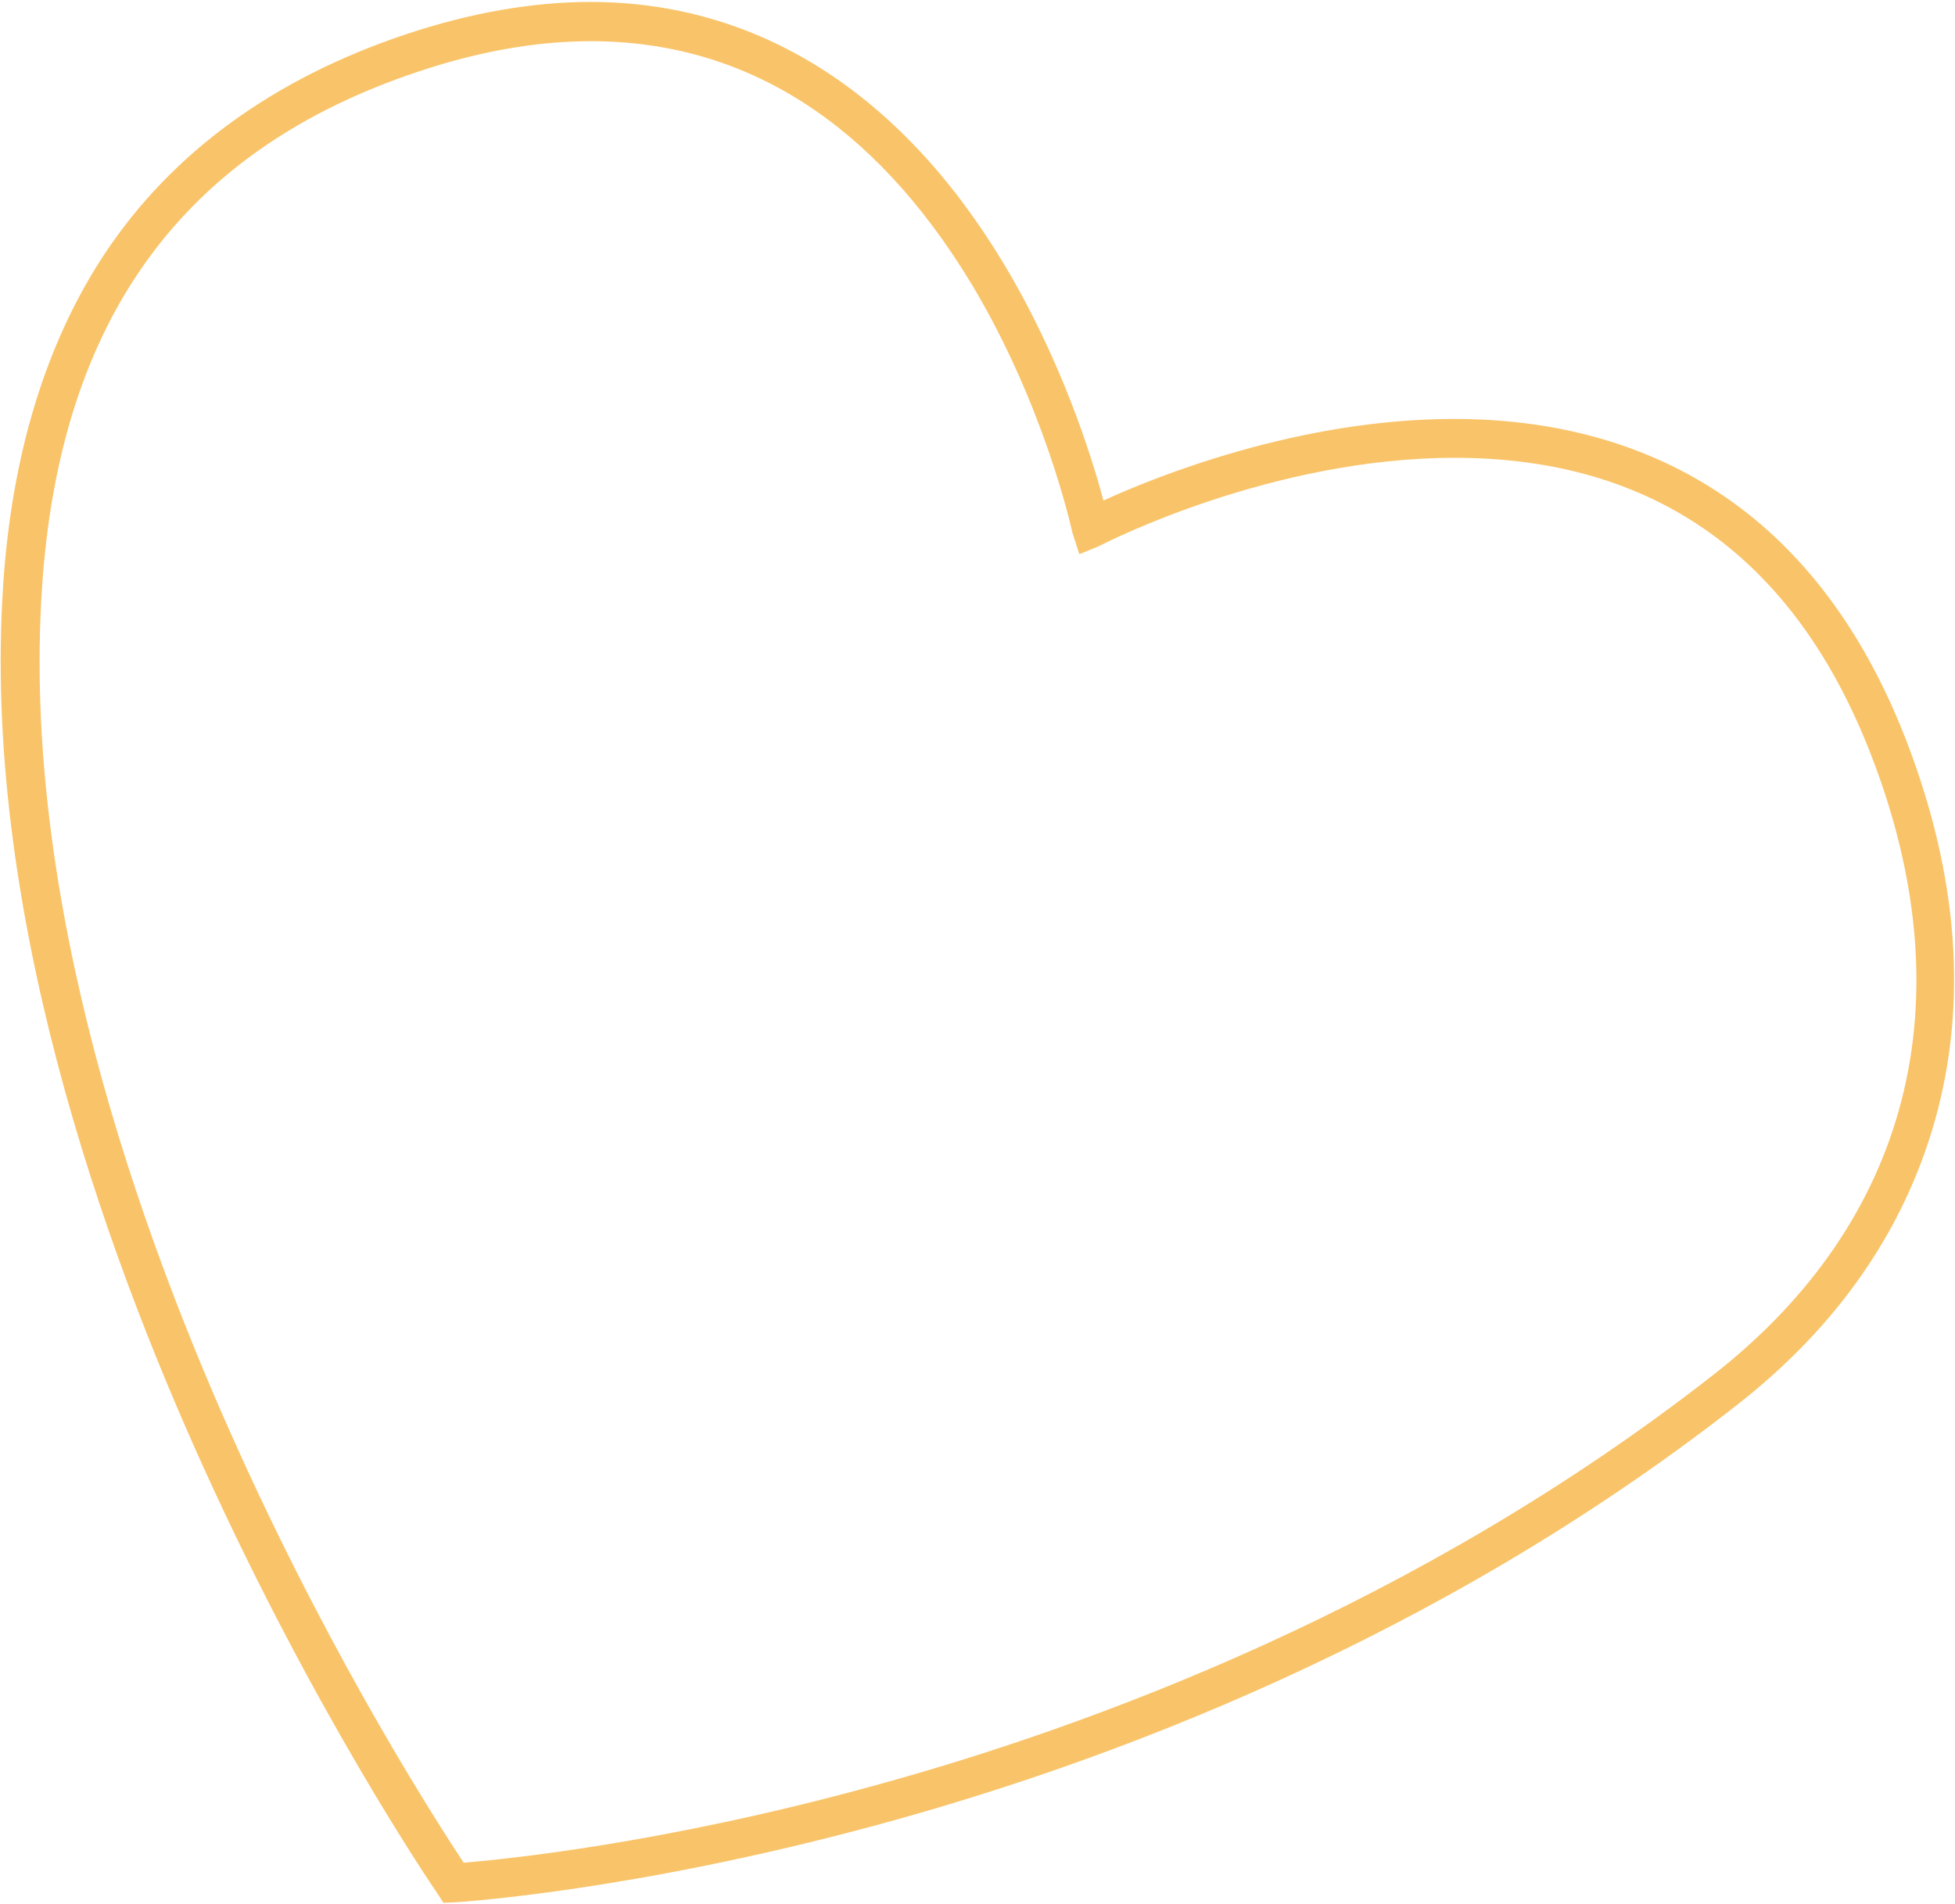 <?xml version="1.0" encoding="UTF-8"?> <svg xmlns="http://www.w3.org/2000/svg" width="503" height="490" viewBox="0 0 503 490" fill="none"> <path d="M114.1 489.6L112.6 487.3C111 485 81.2 441.1 52.6 378.1C26 319.6 -4.6 232.7 0.8 150.8C3 116.8 11.9 88 27 65.2C44.3 39.2 70.4 20.2 104.5 8.8C121 3.3 137 0.5 151.9 0.5C194.9 0.5 231.6 23.7 258.1 67.6C273.1 92.5 280.9 117.5 283.9 128.8C297.6 122.5 334.3 107.8 374.1 107.8C399 107.8 420.9 113.6 439.3 124.9C461.8 138.7 479.1 160.9 490.6 190.9C503.8 225.3 506.3 258 497.9 288.1C489.9 316.6 472.8 341.3 446.8 361.6C369.1 422.4 283.6 453.9 225.6 469.6C162.2 486.8 117.2 489.5 116.8 489.5L114.1 489.6ZM152 10.6C138.1 10.6 123.2 13.2 107.7 18.4C47 38.6 15.3 82.2 10.8 151.5C5.5 231.3 35.6 316.6 61.7 374C86.7 429.1 112.7 469.3 119.3 479.3C130 478.4 170.3 474.4 223.7 459.8C280.7 444.3 364.7 413.3 440.9 353.7C491.4 314.2 505.9 257.6 481.5 194.5C461.9 143.6 425.8 117.8 374.3 117.8C327.2 117.8 284.8 139.5 283 140.4L282.6 140.6L277.7 142.6L275.9 137C275.6 135.7 268.7 104.2 249.8 72.8C224.7 31.5 191.8 10.6 152 10.6Z" fill="#F9C469"></path> </svg> 
